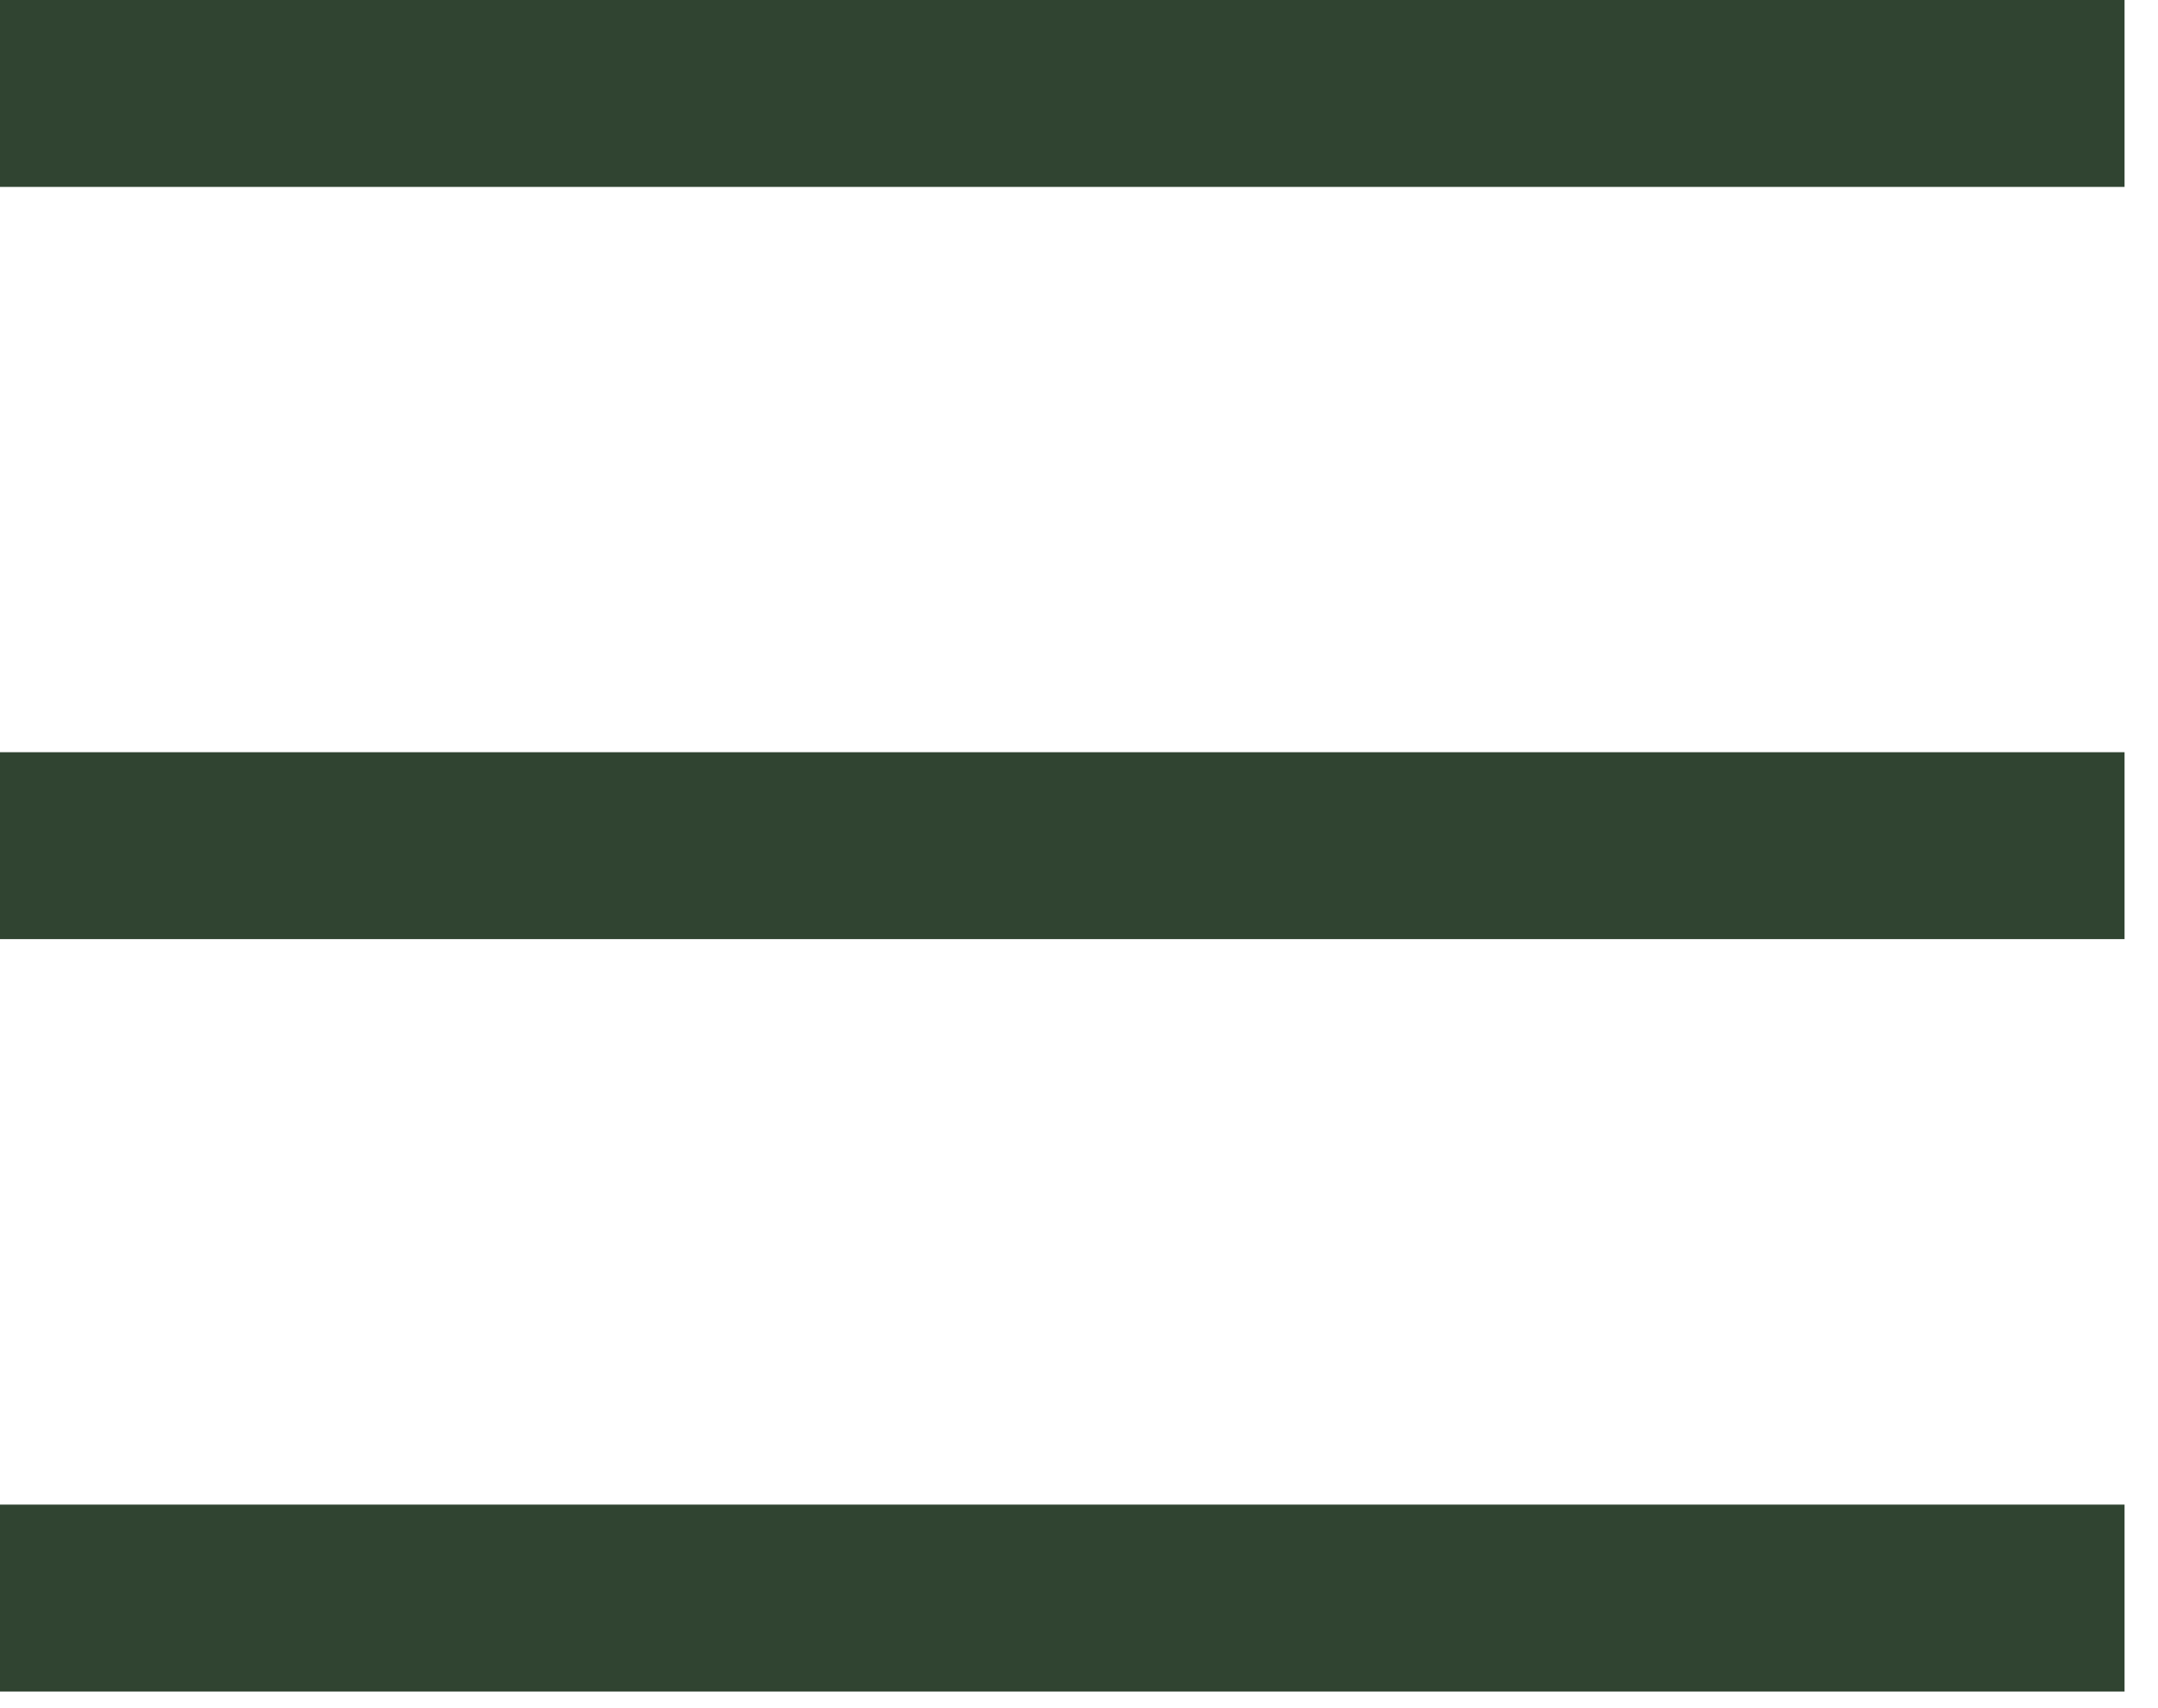<svg width="24" height="19" viewBox="0 0 24 19" fill="none" xmlns="http://www.w3.org/2000/svg">
    <path d="M23.628 0H0V2.079H23.628V0Z" fill="#304431"/>
    <path d="M23.628 8.367H0V10.446H23.628V8.367Z" fill="#304431"/>
    <path d="M23.628 16.736H0V18.815H23.628V16.736Z" fill="#304431"/>
</svg>
